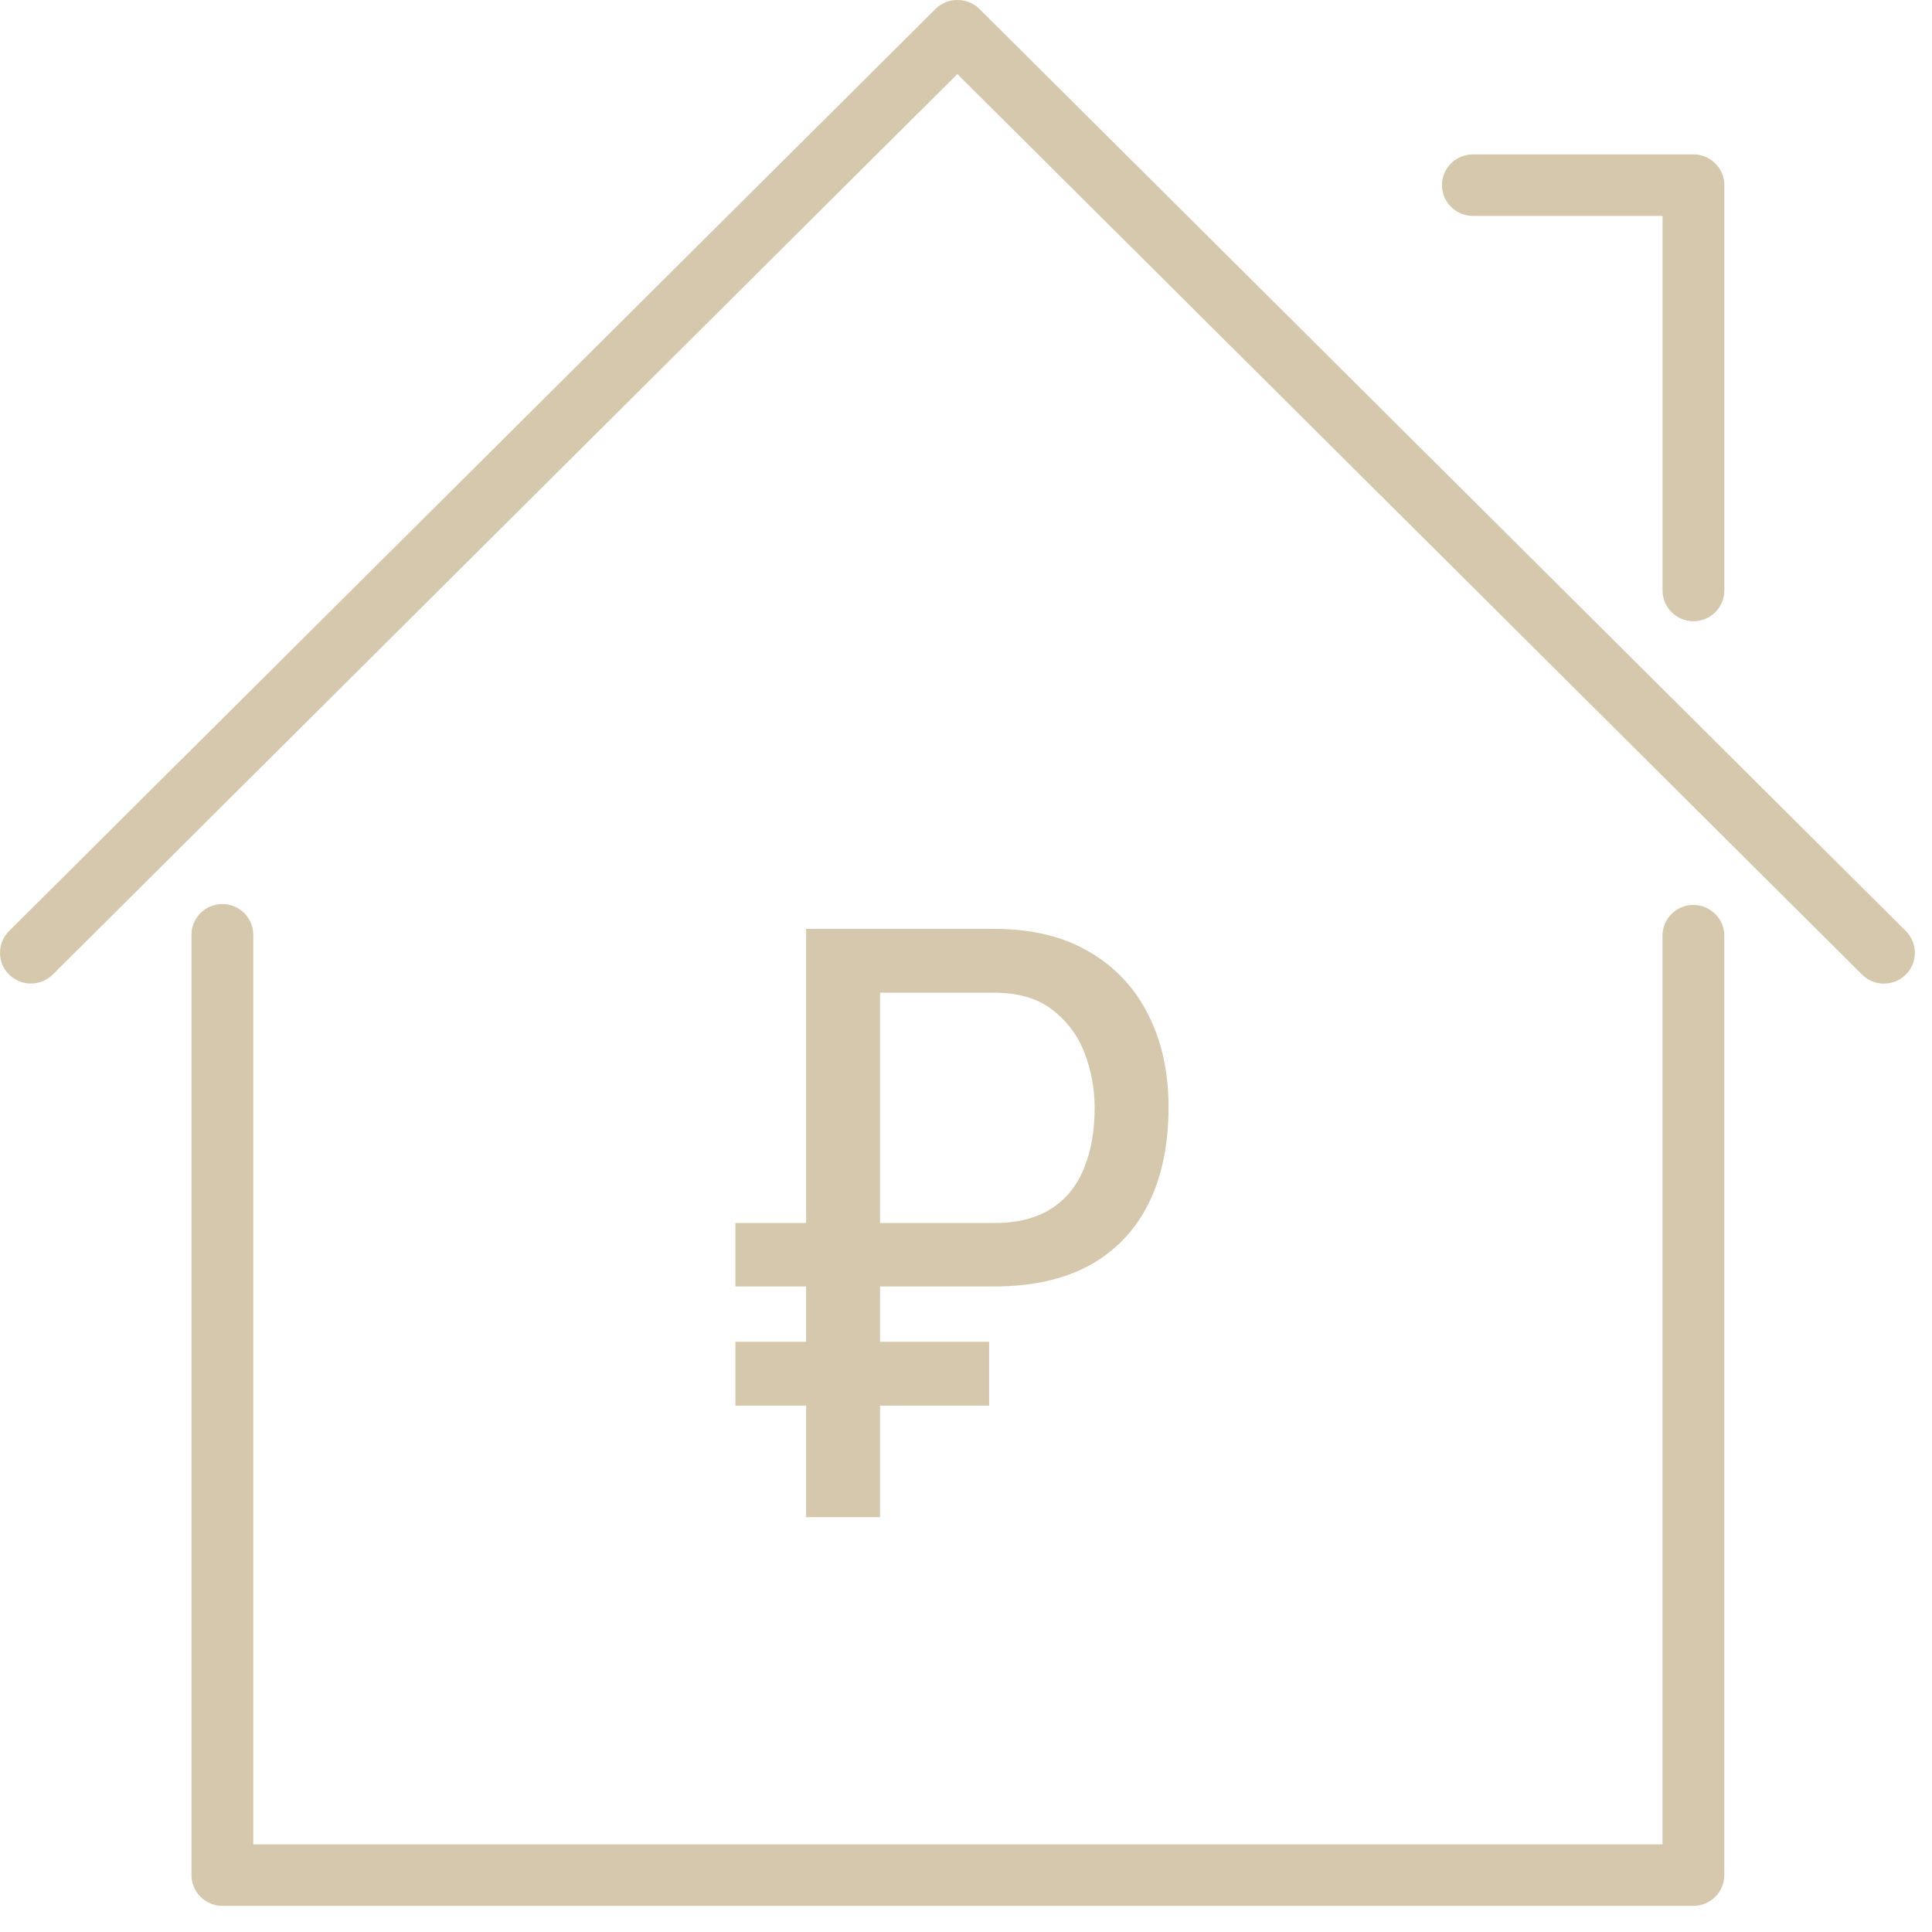 <?xml version="1.0" encoding="UTF-8"?> <svg xmlns="http://www.w3.org/2000/svg" width="45" height="45" viewBox="0 0 45 45" fill="none"><path d="M34.307 5.029H38.724V13.754C38.724 14.15 39.047 14.47 39.443 14.47C39.839 14.47 40.163 14.15 40.163 13.754V4.312C40.163 3.916 39.839 3.596 39.443 3.596H34.307C33.909 3.596 33.586 3.916 33.586 4.312C33.586 4.707 33.908 5.029 34.307 5.029Z" fill="#D6C8AD"></path><path d="M39.442 21.078C39.046 21.078 38.723 21.398 38.723 21.794V42.959H25.656H5.899V21.773C5.899 21.377 5.575 21.057 5.179 21.057C4.783 21.057 4.46 21.377 4.46 21.773V43.675C4.46 44.07 4.783 44.391 5.179 44.391H25.656H39.442C39.838 44.391 40.162 44.07 40.162 43.675V21.794C40.162 21.398 39.838 21.078 39.442 21.078Z" fill="#D6C8AD"></path><path d="M44.391 21.686L22.811 0.206C22.532 -0.068 22.07 -0.069 21.792 0.206L0.211 21.686C0.075 21.822 0 22.002 0 22.194C0 22.385 0.075 22.566 0.211 22.699C0.492 22.978 0.945 22.978 1.23 22.699L22.299 1.725L43.373 22.702C43.508 22.836 43.689 22.91 43.882 22.91C44.073 22.91 44.258 22.834 44.389 22.7C44.527 22.566 44.601 22.387 44.601 22.195C44.601 22.002 44.526 21.822 44.391 21.686Z" fill="#D6C8AD"></path><path d="M23.152 29.964H17.129V28.486H23.152C23.692 28.486 24.134 28.377 24.479 28.157C24.824 27.937 25.078 27.627 25.242 27.225C25.411 26.824 25.496 26.35 25.496 25.804C25.496 25.359 25.417 24.932 25.261 24.524C25.104 24.116 24.853 23.781 24.508 23.517C24.169 23.254 23.717 23.122 23.152 23.122H20.498V35.338H18.776V21.635H23.152C24.031 21.635 24.771 21.814 25.373 22.171C25.976 22.523 26.434 23.012 26.747 23.639C27.061 24.261 27.218 24.976 27.218 25.785C27.218 26.664 27.061 27.417 26.747 28.044C26.434 28.665 25.976 29.142 25.373 29.475C24.771 29.801 24.031 29.964 23.152 29.964ZM23.039 31.253V32.74H17.129V31.253H23.039Z" fill="#D6C8AD"></path></svg> 